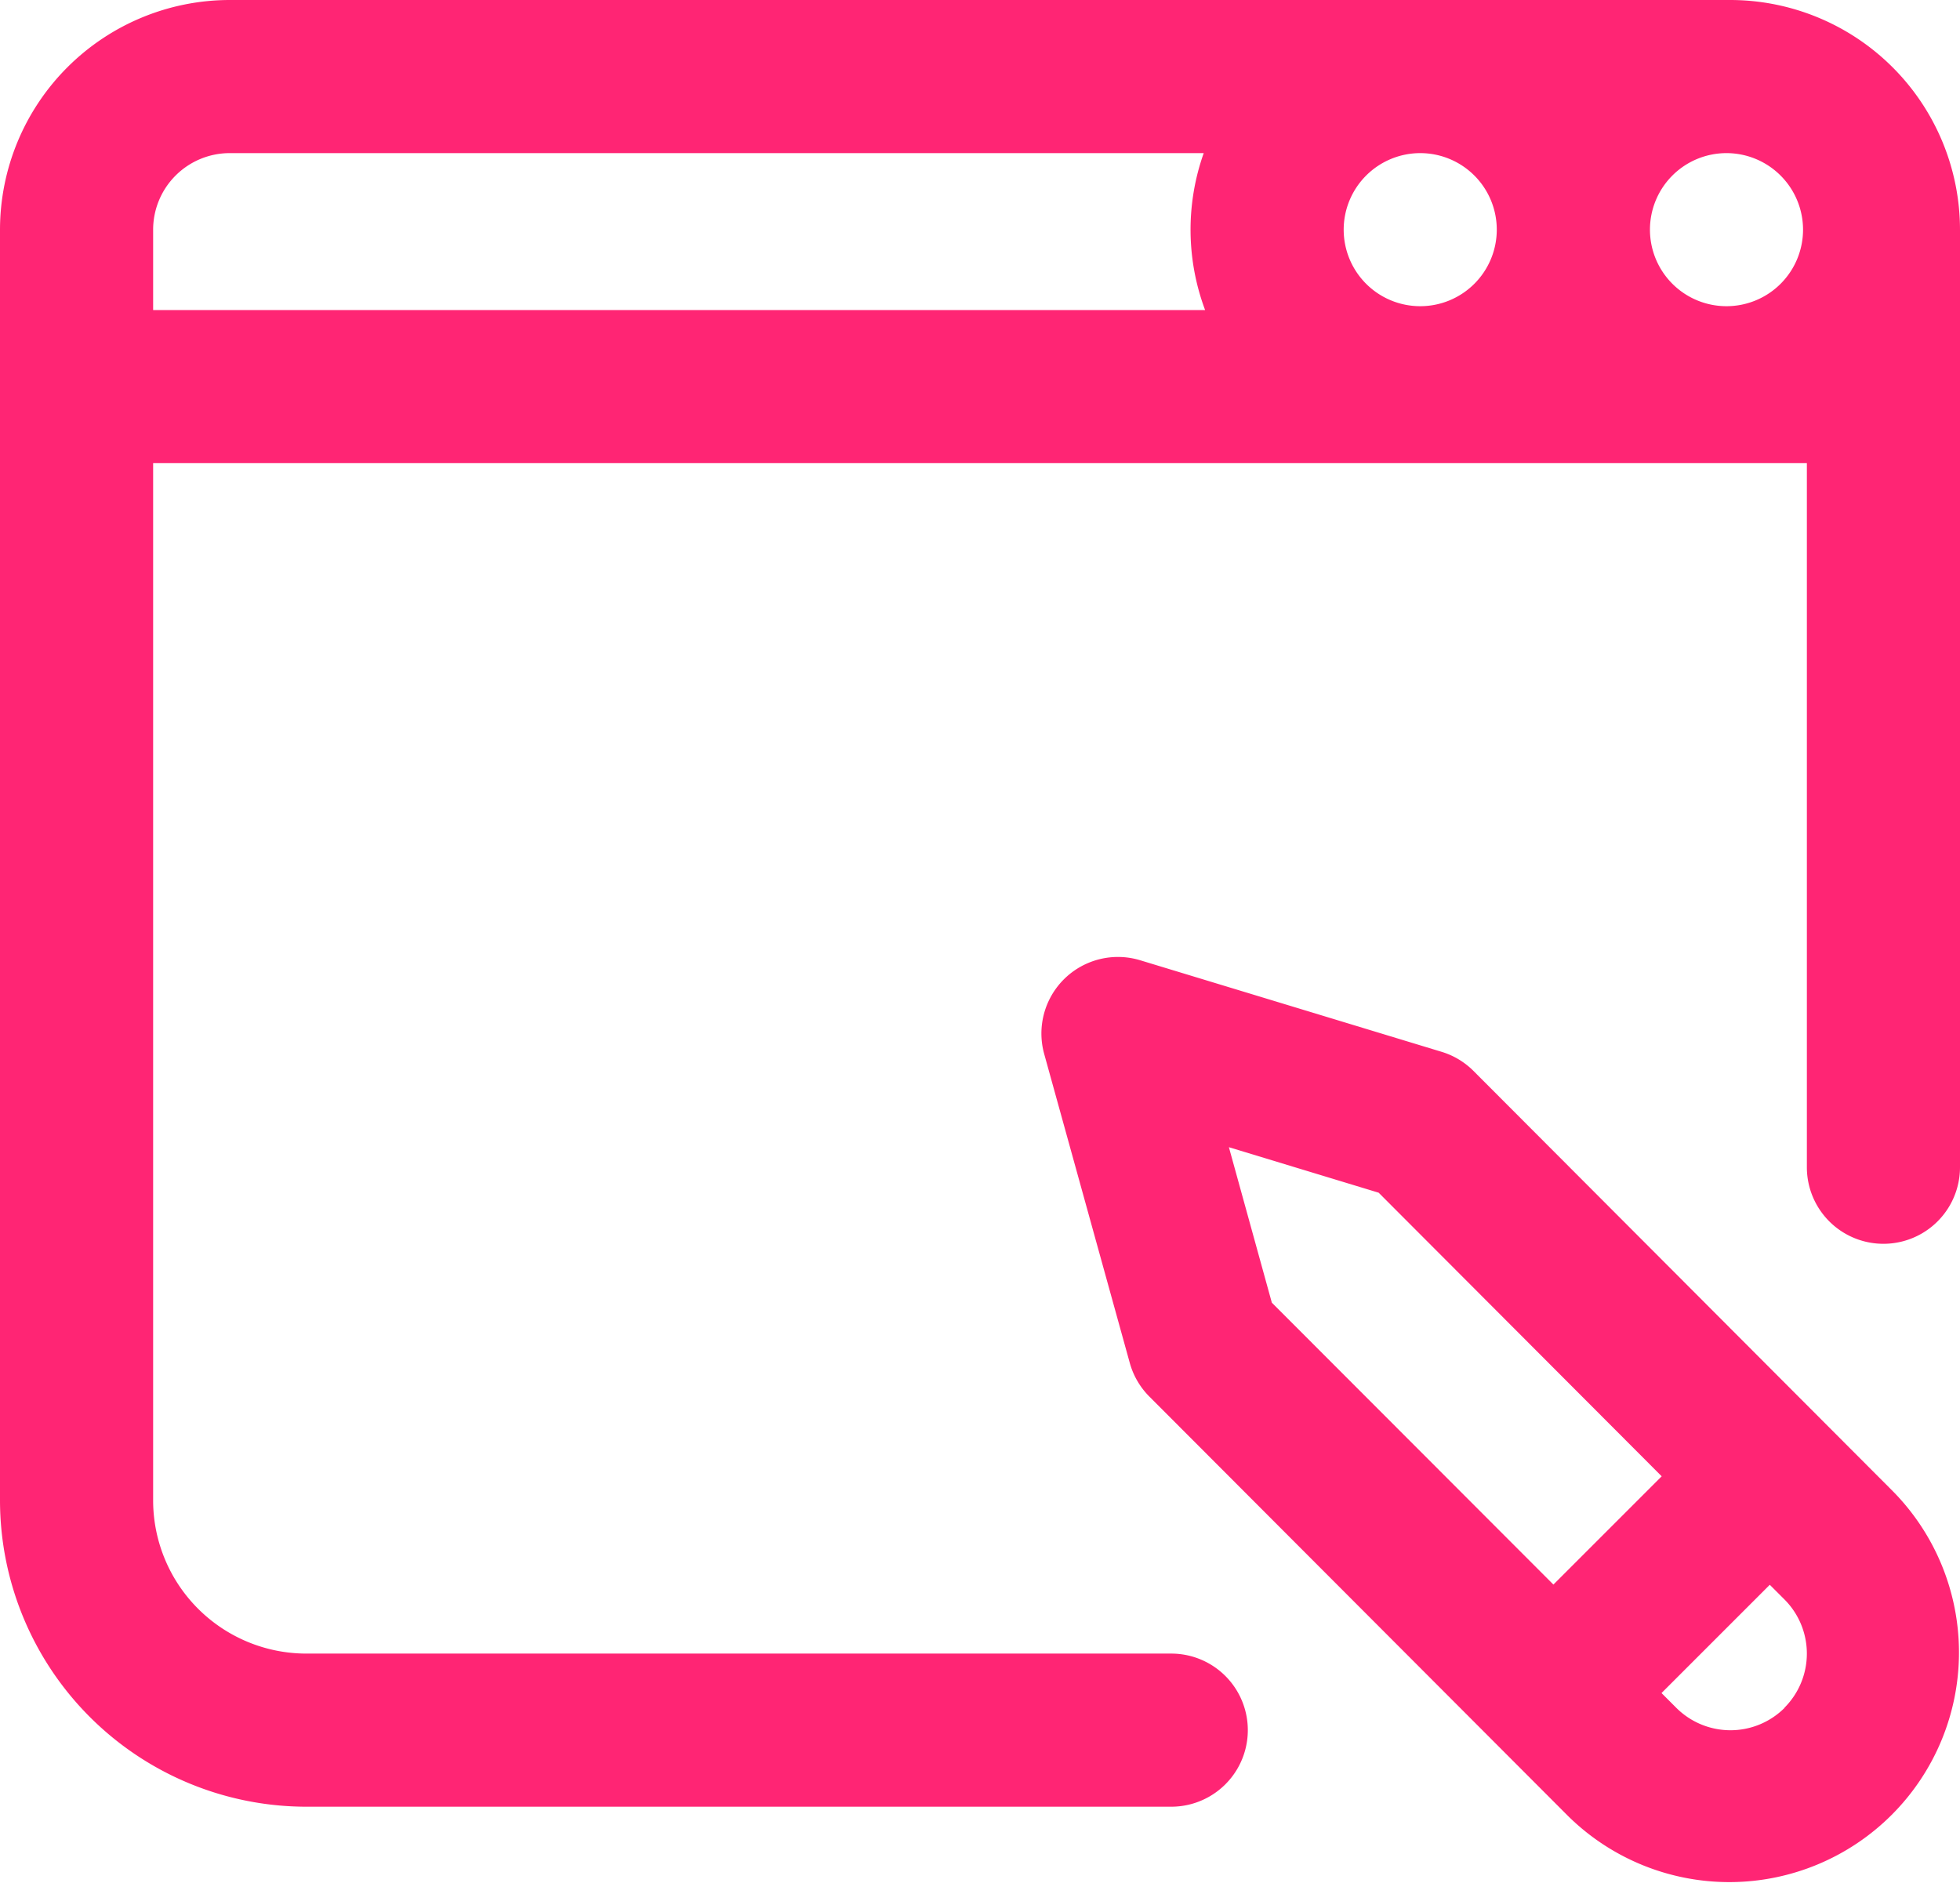 <svg xmlns="http://www.w3.org/2000/svg" width="45.092" height="43.328" viewBox="0 0 45.092 43.328">
    <defs>
        <style>
            .cls-1{fill:#ff2574}
        </style>
    </defs>
    <path id="blog" d="M39.808.5H5.284A5.29 5.29 0 0 0 0 5.784v29.239a7.053 7.053 0 0 0 7.046 7.046h19.9a1.761 1.761 0 1 0 0-3.523h-19.9a3.527 3.527 0 0 1-3.523-3.523V11.156h38.046v16.2a1.761 1.761 0 1 0 3.523 0V5.784A5.29 5.29 0 0 0 39.808.5zm-7.134 3.523a1.761 1.761 0 1 1-1.761 1.761 1.763 1.763 0 0 1 1.761-1.761zm8.807 1.761a1.761 1.761 0 1 1-1.761-1.761 1.763 1.763 0 0 1 1.761 1.761zm-37.958 0a1.763 1.763 0 0 1 1.761-1.761h22.409a5.273 5.273 0 0 0 .032 3.611H3.523zM33.9 25.141a1.762 1.762 0 0 0-.735-.441l-6.933-2.106a1.761 1.761 0 0 0-2.209 2.156l1.969 7.109a1.759 1.759 0 0 0 .451.774l9.632 9.65a5.284 5.284 0 0 0 7.474-7.471zm-5.628 1.754l3.446 1.047 6.511 6.525-2.491 2.491-6.478-6.486zm12.784 12.9a1.763 1.763 0 0 1-2.49 0l-.341-.341 2.491-2.491.34.34a1.763 1.763 0 0 1-.003 2.489zm0 0" class="cls-1" transform="translate(0 -.5)"/>
</svg>
